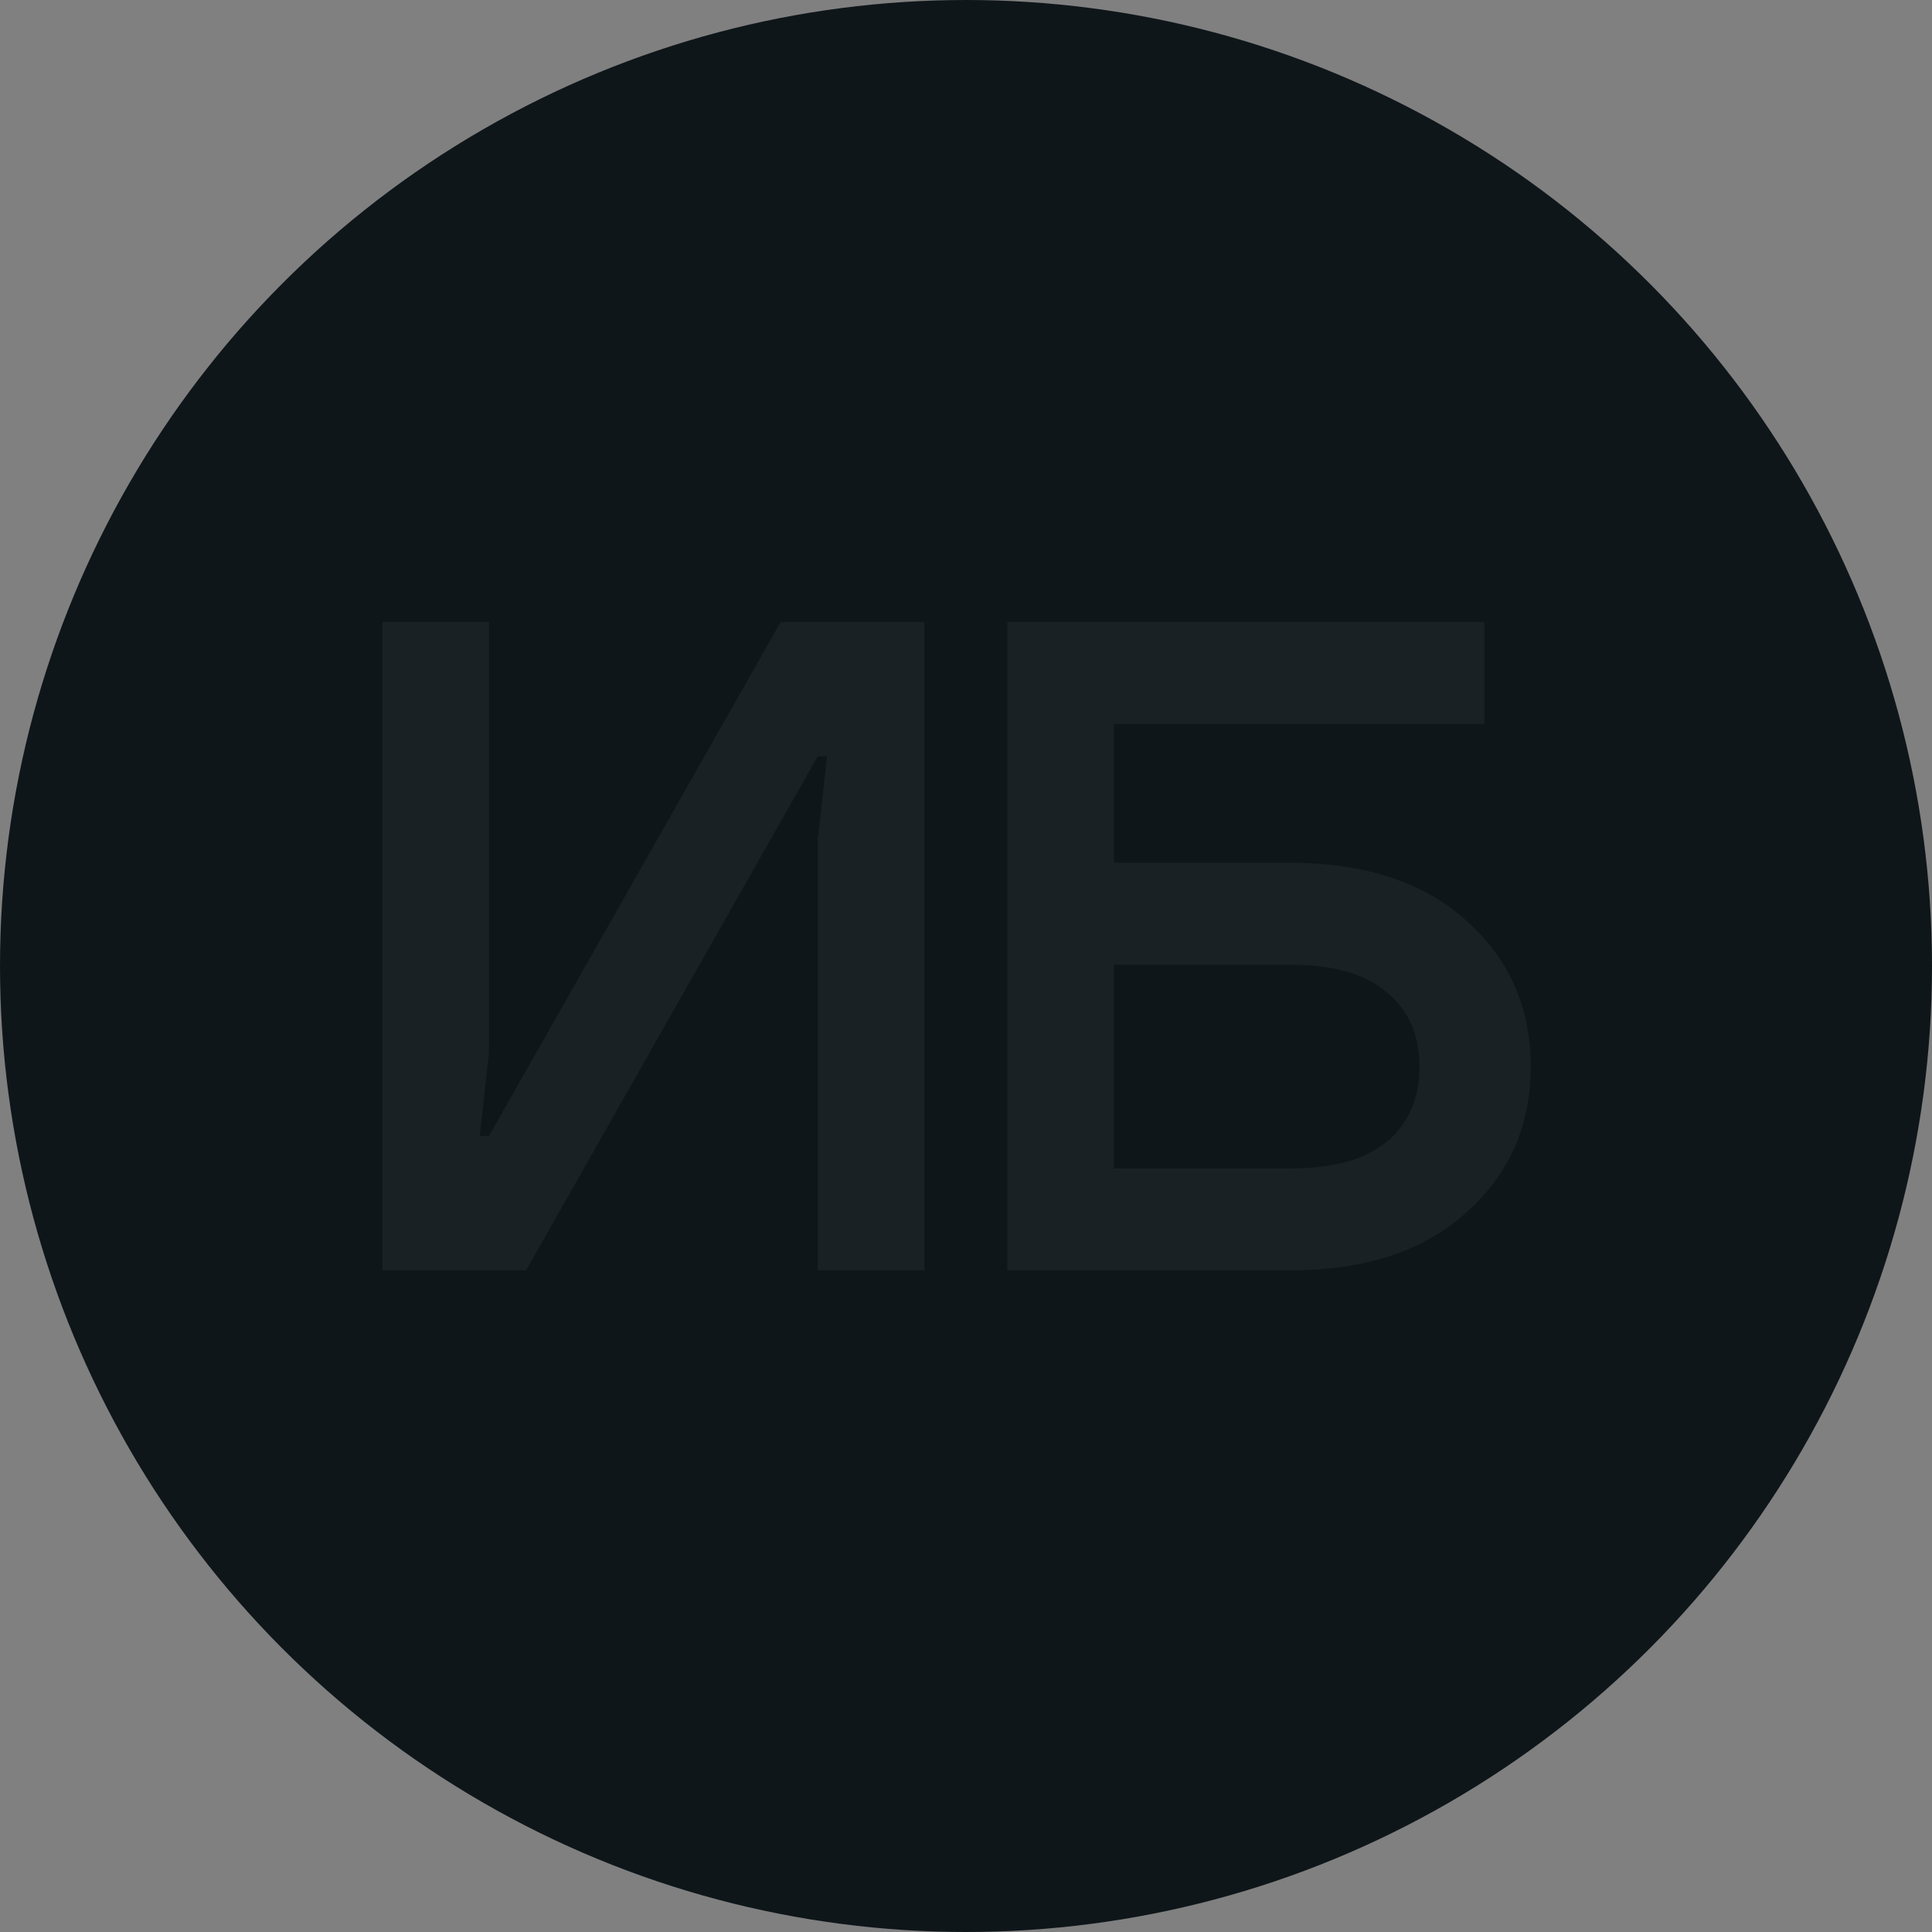 <?xml version="1.0" encoding="UTF-8"?> <svg xmlns="http://www.w3.org/2000/svg" width="73" height="73" viewBox="0 0 73 73" fill="none"><rect x="0" y="0" width="73" height="73" fill="#808080" stroke="none"/><circle cx="36.5" cy="36.5" r="36.5" fill="#0F161A"></circle><path d="M14.45 48V23.5H18.475V39.775L18.125 42.925H18.475L29.5 23.5H34.925V48H30.9V31.725L31.25 28.575H30.9L19.875 48H14.45ZM38.061 48V23.5H56.086V27.35H42.086V32.6H48.736C51.56 32.6 53.776 33.323 55.386 34.77C57.02 36.217 57.836 38.06 57.836 40.3C57.836 42.54 57.02 44.383 55.386 45.83C53.776 47.277 51.56 48 48.736 48H38.061ZM42.086 44.15H48.736C50.37 44.15 51.595 43.812 52.411 43.135C53.228 42.435 53.636 41.49 53.636 40.3C53.636 39.11 53.228 38.177 52.411 37.5C51.595 36.8 50.37 36.45 48.736 36.45H42.086V44.15Z" fill="white" fill-opacity="0.05"></path></svg> 